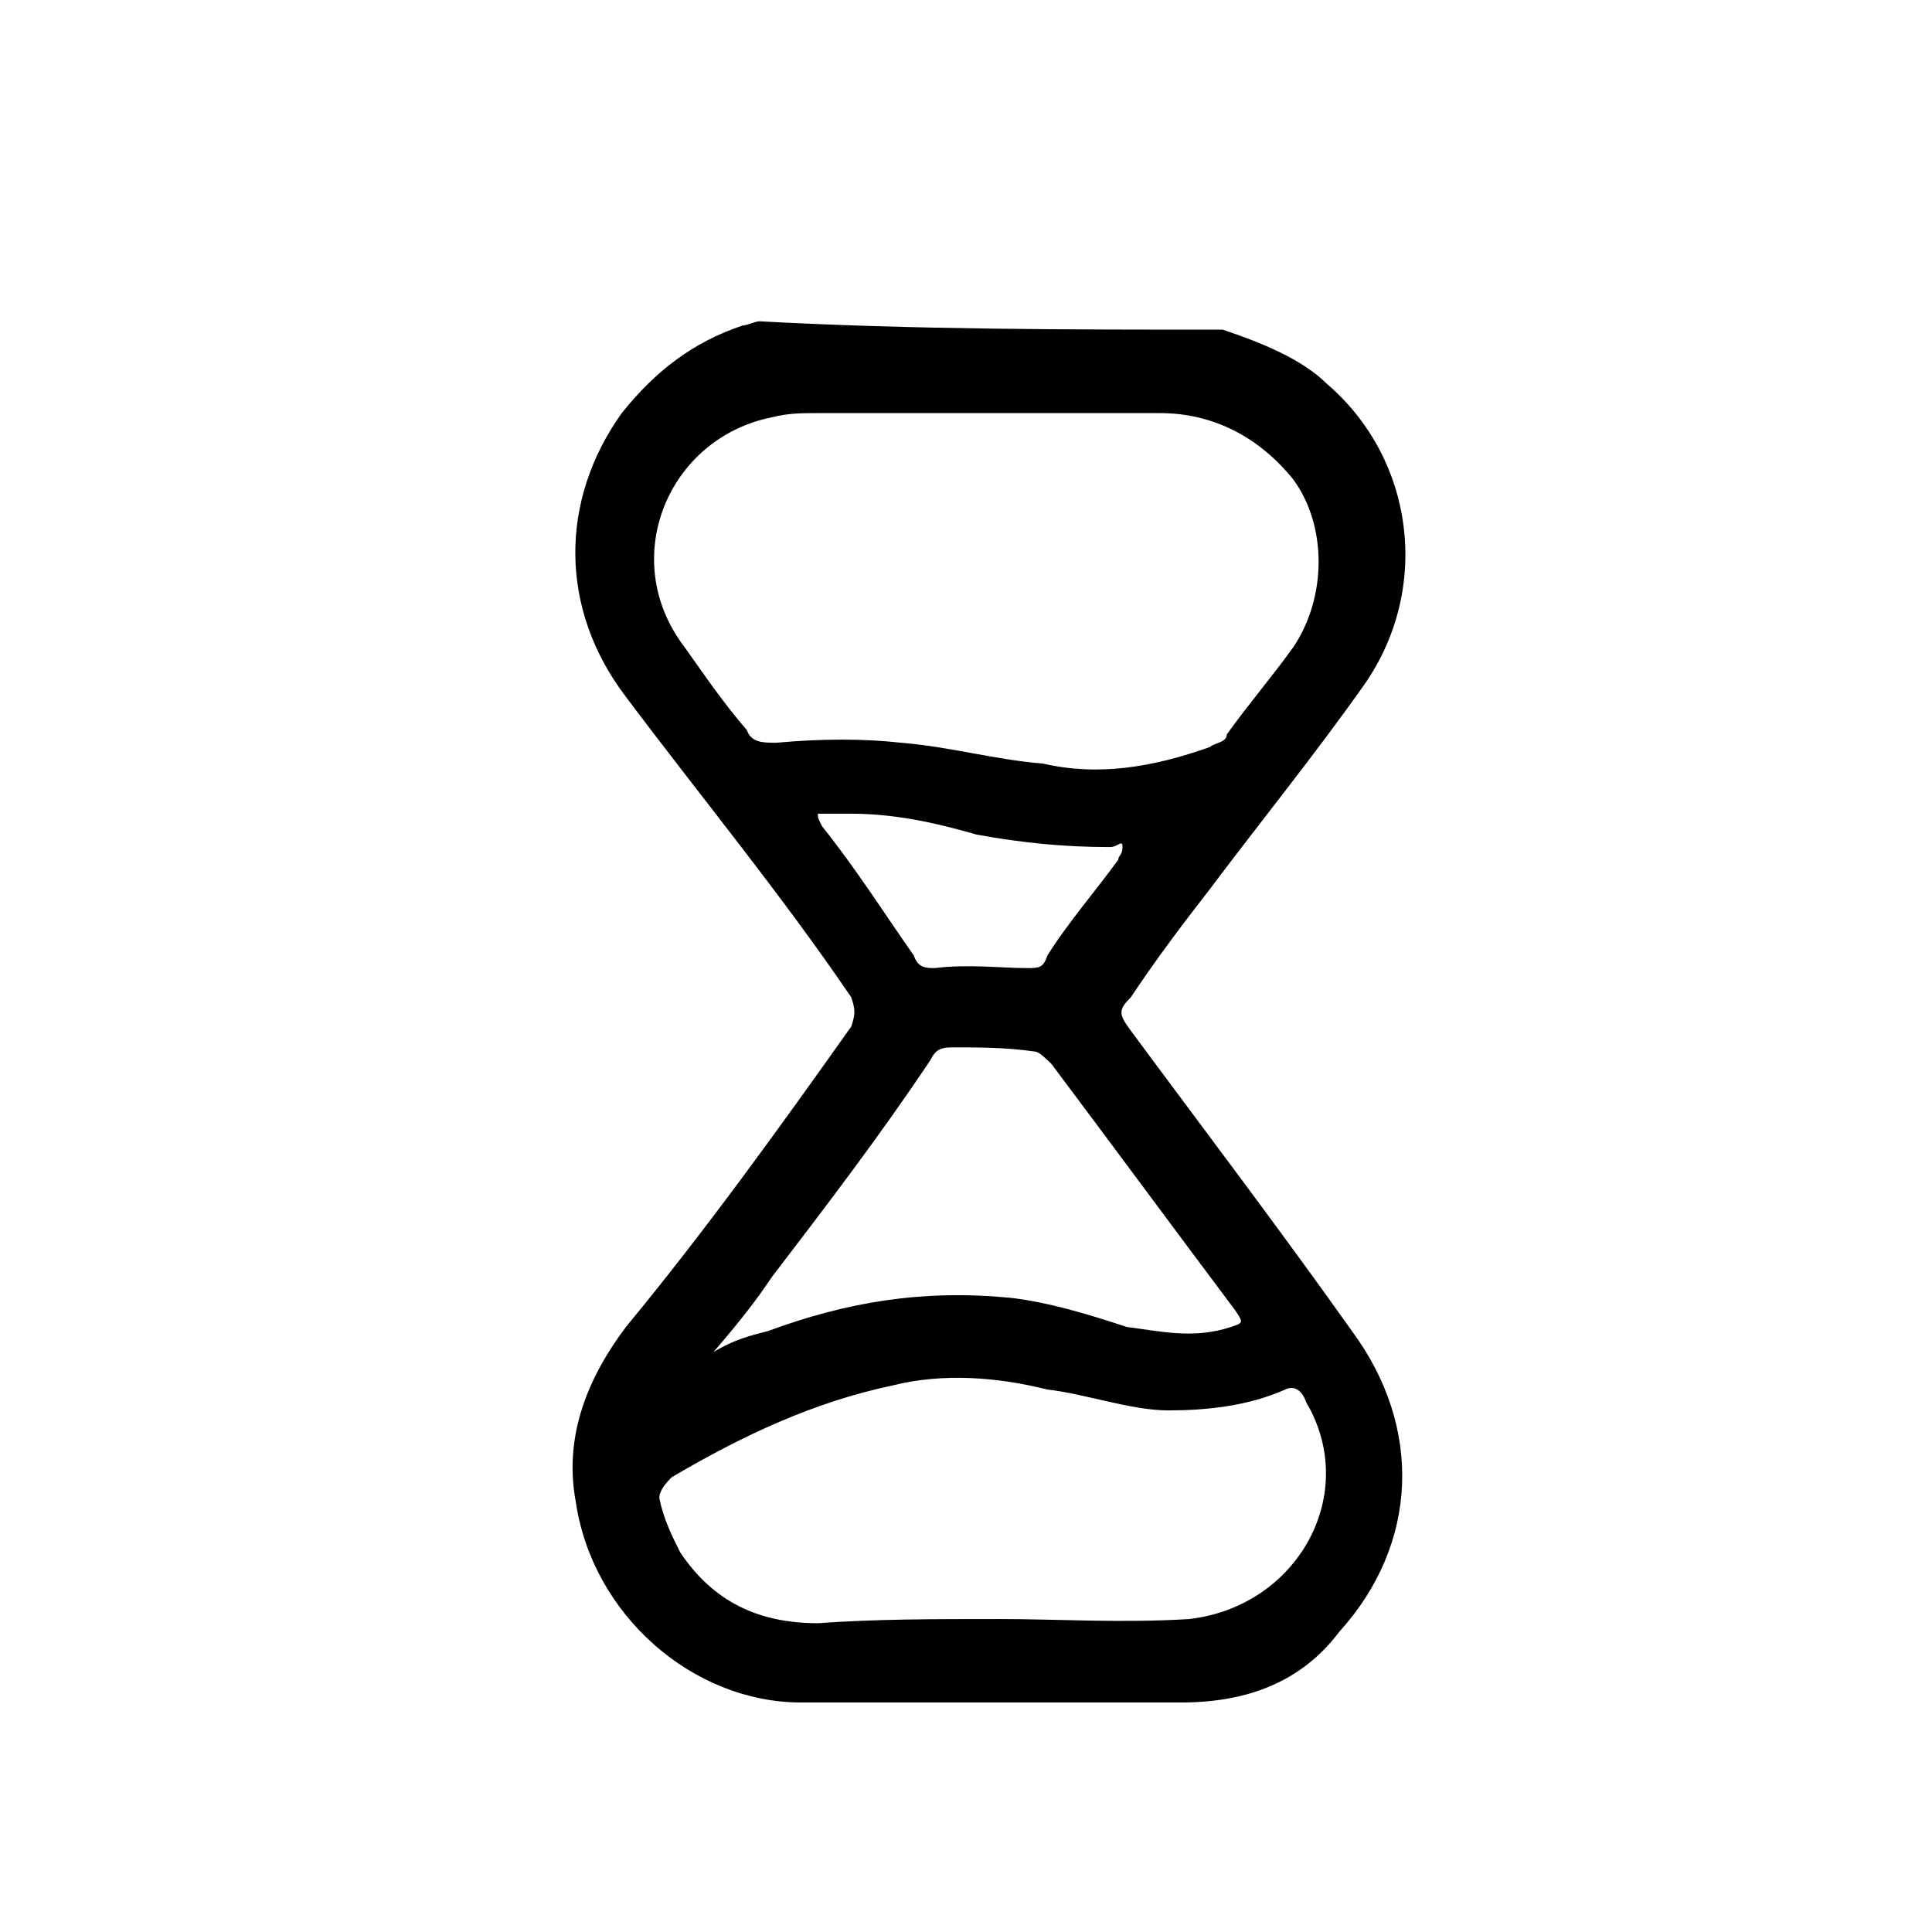 <?xml version="1.0" encoding="utf-8"?>
<!-- Generator: Adobe Illustrator 24.1.0, SVG Export Plug-In . SVG Version: 6.00 Build 0)  -->
<svg version="1.1" id="Capa_1" xmlns="http://www.w3.org/2000/svg" xmlns:xlink="http://www.w3.org/1999/xlink" x="0px" y="0px"
	 viewBox="0 0 46.3 46.3" style="enable-background:new 0 0 46.3 46.3;" xml:space="preserve">
<path d="M29.3,7.9c0.9,0.3,1.9,0.7,2.5,1.3c2.1,1.8,2.5,4.9,0.9,7.2c-1.2,1.7-2.5,3.3-3.7,4.9c-0.7,0.9-1.3,1.7-1.9,2.6
	c-0.3,0.3-0.3,0.4,0,0.8c1.7,2.3,3.6,4.8,5.3,7.2c1.7,2.3,1.6,5.1-0.3,7.2c-0.9,1.2-2.2,1.7-3.8,1.7c-3,0-6.1,0-9.1,0
	c-2.6,0-5-2.1-5.4-4.8c-0.3-1.6,0.3-3,1.2-4.2c1.9-2.3,3.7-4.8,5.4-7.2c0.1-0.3,0.1-0.4,0-0.7c-1.7-2.5-3.6-4.8-5.4-7.2
	c-1.6-2.1-1.6-4.7-0.1-6.8c0.8-1,1.7-1.7,2.9-2.1c0.1,0,0.3-0.1,0.4-0.1C21.9,7.9,25.6,7.9,29.3,7.9z M23.7,9.9c-1.3,0-2.8,0-4.1,0
	c-0.4,0-0.7,0-1.1,0.1c-2.5,0.5-3.7,3.4-2.1,5.5c0.5,0.7,0.9,1.3,1.5,2c0.1,0.3,0.4,0.3,0.7,0.3c1.1-0.1,2.1-0.1,3,0
	c1.2,0.1,2.2,0.4,3.4,0.5c1.3,0.3,2.6,0.1,4-0.4c0.1-0.1,0.4-0.1,0.4-0.3c0.5-0.7,1.1-1.4,1.6-2.1c0.8-1.2,0.8-2.9,0-4
	c-0.8-1-1.9-1.6-3.2-1.6S25.2,9.9,23.7,9.9z M24,38.8c1.3,0,2.9,0.1,4.5,0c2.6-0.3,4.1-3,2.8-5.2c-0.1-0.3-0.3-0.4-0.5-0.3
	c-0.9,0.4-1.9,0.5-2.8,0.5c-0.9,0-2-0.4-2.9-0.5c-1.2-0.3-2.5-0.4-3.7-0.1c-1.9,0.4-3.6,1.2-5.3,2.2c-0.1,0.1-0.3,0.3-0.3,0.5
	c0.1,0.5,0.3,0.9,0.5,1.3c0.8,1.2,1.9,1.7,3.3,1.7C21,38.8,22.3,38.8,24,38.8z M17.1,32.4c0.5-0.3,0.9-0.4,1.3-0.5
	c1.9-0.7,3.7-1,5.8-0.8c0.9,0.1,1.9,0.4,2.8,0.7c0.8,0.1,1.6,0.3,2.5,0c0.3-0.1,0.3-0.1,0.1-0.4c-1.5-2-2.9-3.9-4.4-5.9
	c-0.1-0.1-0.3-0.3-0.4-0.3c-0.7-0.1-1.3-0.1-2-0.1c-0.3,0-0.4,0.1-0.5,0.3c-1.2,1.8-2.5,3.5-3.8,5.2C18.1,31.2,17.7,31.7,17.1,32.4z
	 M20.4,19.5c-0.1,0-0.3,0-0.5,0c-0.1,0-0.1,0-0.3,0c0,0.1,0,0.1,0.1,0.3c0.8,1,1.5,2.1,2.2,3.1c0.1,0.3,0.3,0.3,0.5,0.3
	c0.8-0.1,1.6,0,2.2,0c0.3,0,0.4,0,0.5-0.3c0.5-0.8,1.2-1.6,1.7-2.3c0-0.1,0.1-0.1,0.1-0.3s-0.1,0-0.3,0c-1.1,0-2.1-0.1-3.2-0.3
	C22.7,19.8,21.6,19.5,20.4,19.5z"/>
</svg>
